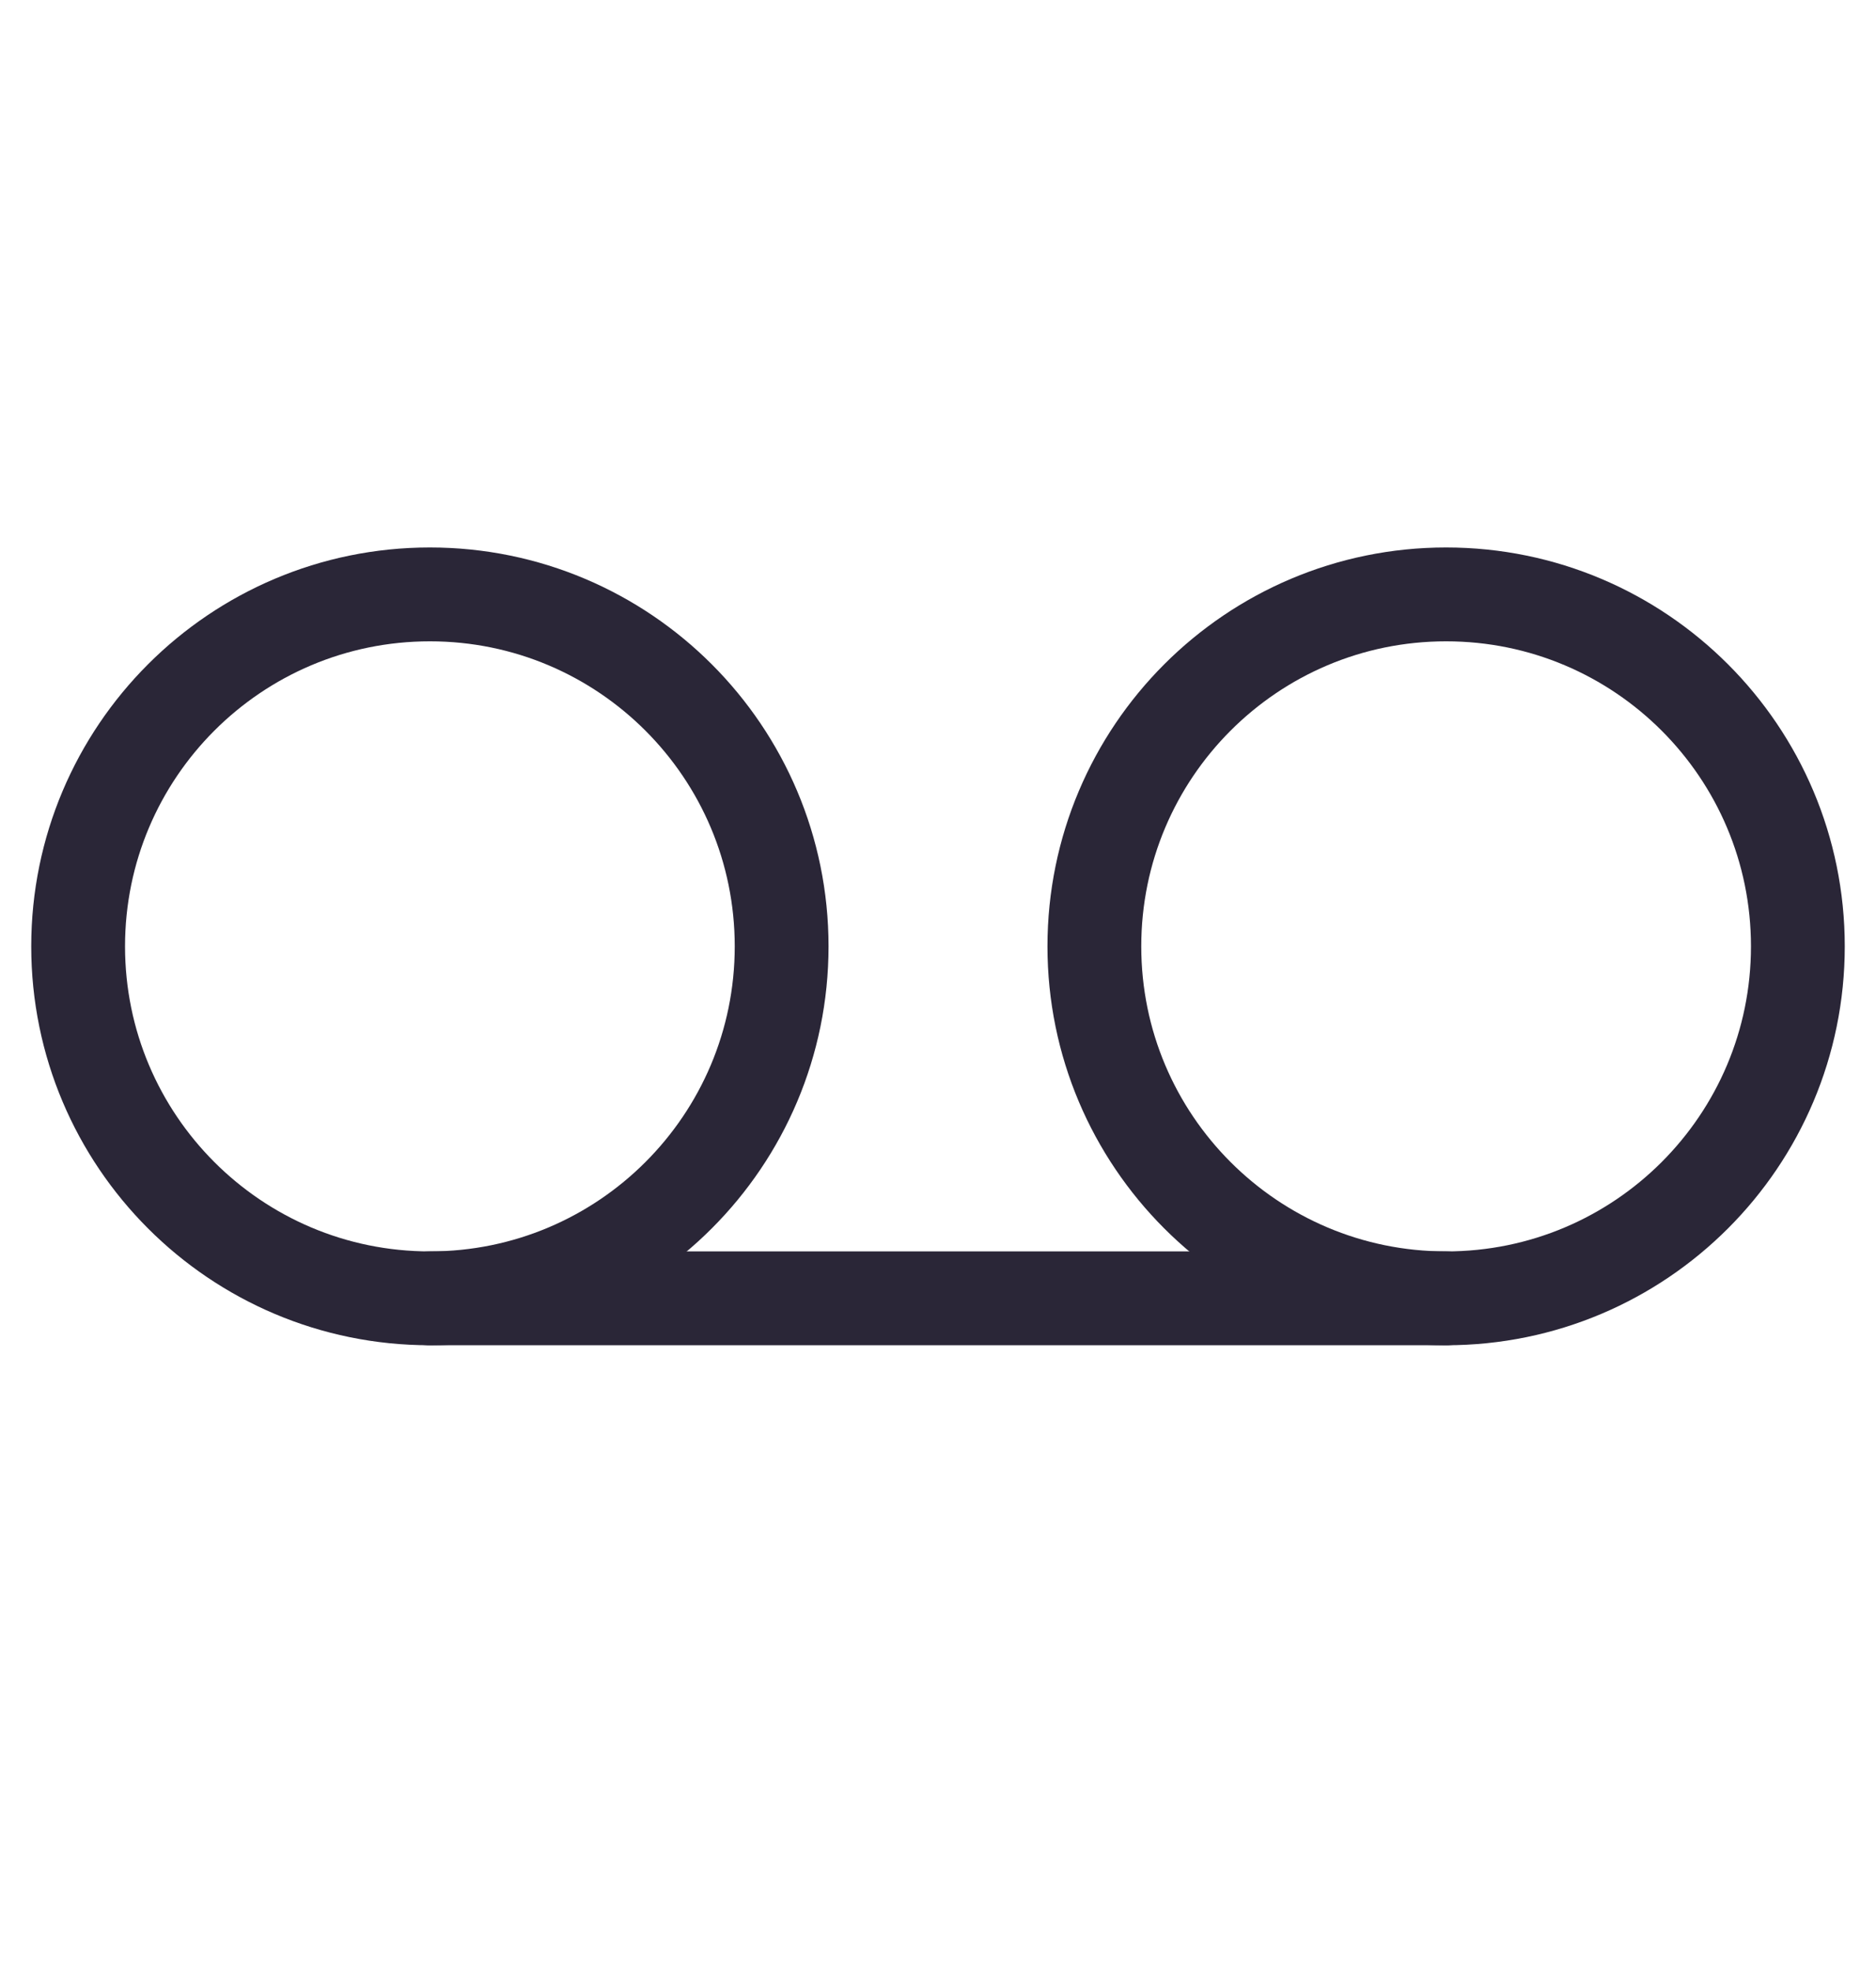 <svg width="20" height="21" viewBox="0 0 20 21" fill="none" xmlns="http://www.w3.org/2000/svg">
<path d="M4.583 13.833C6.654 13.833 8.333 12.154 8.333 10.083C8.333 8.012 6.654 6.333 4.583 6.333C2.512 6.333 0.833 8.012 0.833 10.083C0.833 12.154 2.512 13.833 4.583 13.833Z" stroke="#2A2637" stroke-linecap="round" stroke-linejoin="round"/>
<path d="M15.417 13.833C17.488 13.833 19.167 12.154 19.167 10.083C19.167 8.012 17.488 6.333 15.417 6.333C13.346 6.333 11.667 8.012 11.667 10.083C11.667 12.154 13.346 13.833 15.417 13.833Z" stroke="#2A2637" stroke-linecap="round" stroke-linejoin="round"/>
<path d="M4.583 13.833H15.417" stroke="#2A2637" stroke-linecap="round" stroke-linejoin="round"/>
</svg>
